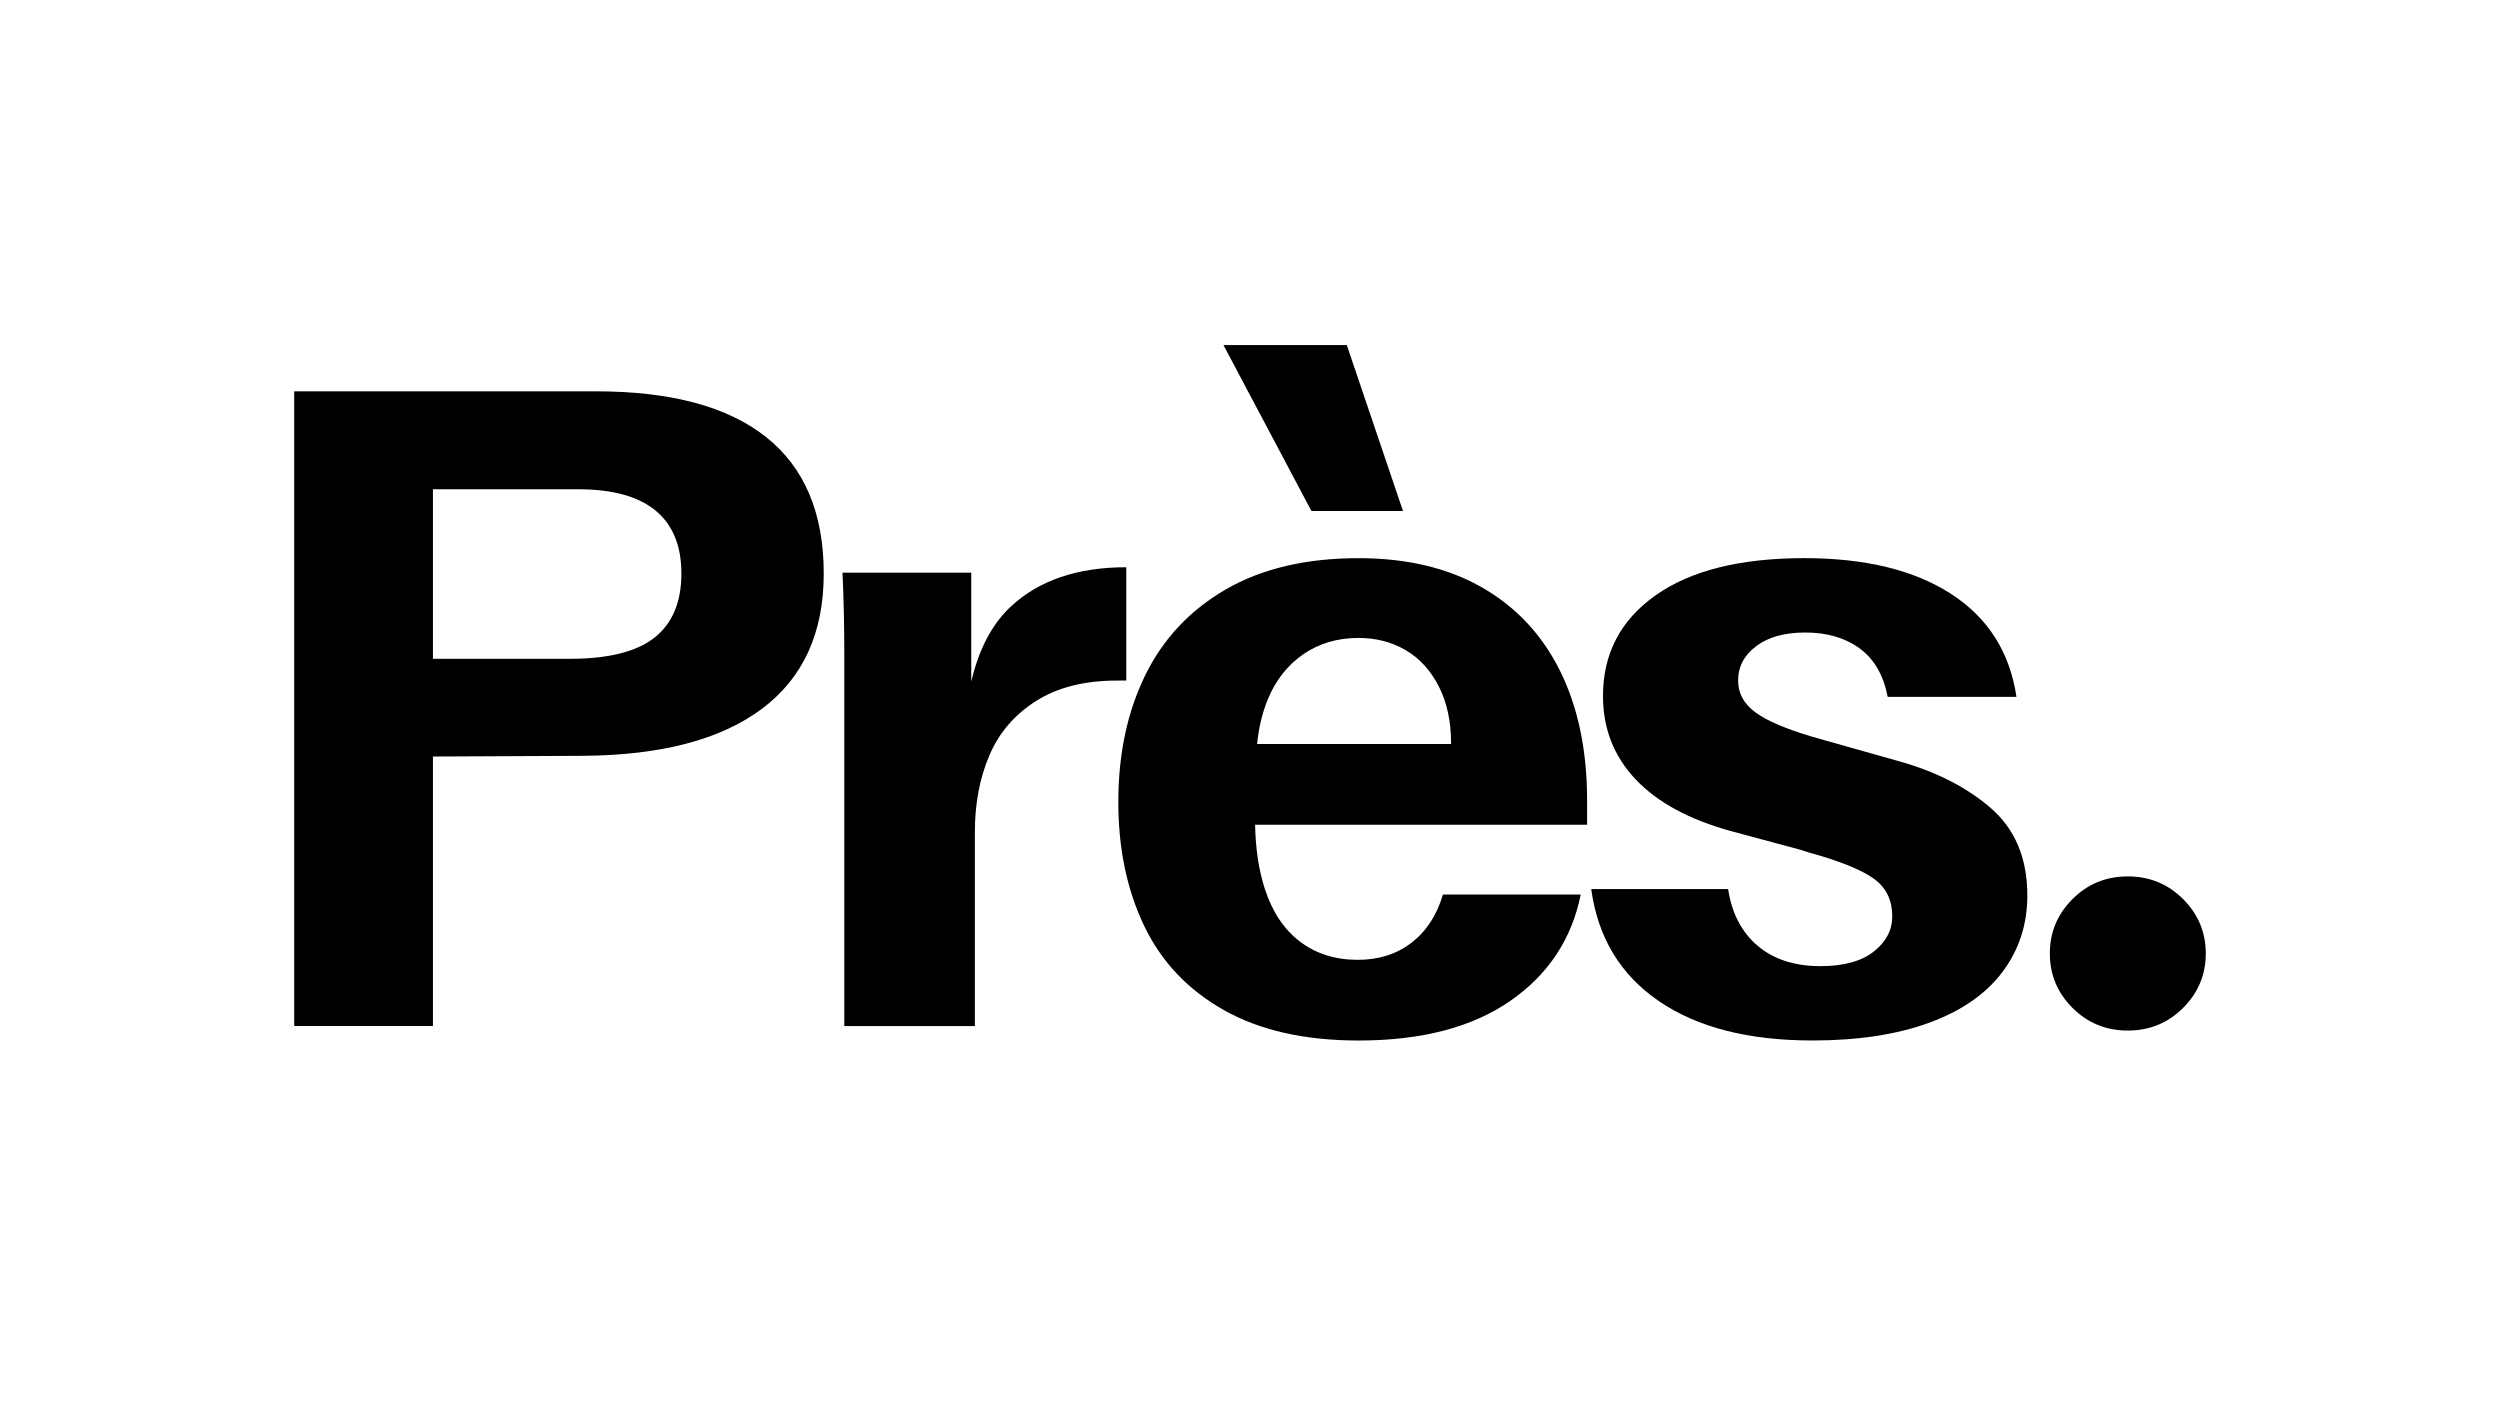 <?xml version="1.0" encoding="UTF-8"?>
<svg data-bbox="160.76 188.56 1044.48 379.98" viewBox="0 0 1366 768" xmlns="http://www.w3.org/2000/svg" data-type="shape">
    <g>
        <path d="M418.63 238.84c-20.98-16.67-51.94-25.02-92.89-25.02H160.76v346.79h75.8V413.37l82.24-.39c42.61-.33 75.14-8.92 97.6-25.76 22.46-16.84 33.69-41.44 33.69-73.82 0-33.02-10.49-57.88-31.46-74.56zm-60.94 109.49c-9.75 7.76-25.19 11.64-46.32 11.64h-74.81v-92.64h79.27c18.83 0 32.95 3.89 42.36 11.64 9.41 7.76 14.12 19.24 14.12 34.43 0 15.53-4.88 27.17-14.62 34.93z"/>
        <path d="M615.41 309.94c-26.75 0-47.81 7.18-63.17 21.55-10.23 9.57-17.4 23.23-21.55 40.93v-59.5h-70.35c.66 14.2.99 29.56.99 46.08v201.64h71.34V454.6c0-15.52 2.64-29.48 7.93-41.86 5.28-12.39 13.78-22.29 25.51-29.73 11.72-7.43 26.51-11.15 44.34-11.15h4.95v-61.92z"/>
        <path d="M809.95 321.08c-18.66-10.73-41.2-16.1-67.62-16.1-28.73 0-52.93 5.7-72.58 17.09-19.65 11.4-34.35 27.09-44.09 47.07-9.75 19.99-14.61 43.02-14.61 69.11 0 25.44 4.71 47.98 14.12 67.62 9.41 19.65 23.94 35.01 43.6 46.07 19.64 11.06 44.17 16.6 73.57 16.6 34.35 0 61.93-7.18 82.73-21.55 20.81-14.37 33.69-33.77 38.64-58.21h-75.3c-3.31 11.23-9 19.99-17.09 26.26-8.1 6.28-17.92 9.41-29.48 9.41-12.22 0-22.71-3.3-31.46-9.91-8.76-6.6-15.2-16.26-19.32-28.98-3.26-10.03-5.01-21.7-5.28-34.93h181.4v-13.38c0-27.08-4.88-50.53-14.61-70.35-9.76-19.81-23.96-35.08-42.62-45.82zm-97.84 36.41c8.59-5.94 18.66-8.92 30.22-8.92 9.58 0 18.16 2.23 25.76 6.69 7.59 4.46 13.63 11.07 18.08 19.82 4.46 8.75 6.69 19.07 6.69 30.96v.49H686.88c.87-8.89 2.83-17.07 5.9-24.52 4.3-10.4 10.73-18.57 19.33-24.52z"/>
        <path d="m766.6 279.22-30.71-90.66h-67.38l48.06 90.66h50.03z"/>
        <path d="M1087.43 441.22c-13.54-11.56-30.72-20.14-51.52-25.76l-38.64-10.9-6.94-1.98c-14.54-4.29-24.94-8.75-31.21-13.38-6.28-4.62-9.41-10.4-9.41-17.34 0-7.59 3.3-13.87 9.91-18.83 6.6-4.95 15.52-7.43 26.75-7.43 11.89 0 21.8 2.9 29.72 8.67 7.93 5.78 13.04 14.61 15.36 26.5h70.35c-3.64-24.44-15.53-43.18-35.67-56.23-20.15-13.04-46.9-19.57-80.26-19.57-35.01 0-62.1 6.77-81.25 20.31-19.16 13.55-28.74 31.88-28.74 54.99 0 17.83 5.95 33.03 17.84 45.58 11.89 12.56 29.23 21.97 52.02 28.24l38.64 10.4c.99.33 1.98.67 2.97.99.99.33 2.14.67 3.47.99 16.18 4.63 27.41 9.34 33.69 14.12 6.27 4.79 9.42 11.48 9.42 20.06 0 7.6-3.39 14.04-10.16 19.32-6.77 5.29-16.44 7.93-28.98 7.93-14.2 0-25.68-3.72-34.43-11.15-8.76-7.43-14.12-17.75-16.1-30.96h-74.81c3.63 26.43 15.93 46.82 36.91 61.18 20.97 14.37 48.96 21.55 83.97 21.55 24.77 0 45.99-3.22 63.66-9.66 17.66-6.44 31.04-15.68 40.13-27.74 9.08-12.05 13.62-26.01 13.62-41.86 0-20.46-6.77-36.47-20.31-48.04z"/>
        <path d="M1192.85 491.26c-8.26-8.25-18.33-12.39-30.22-12.39s-21.97 4.13-30.22 12.39c-8.26 8.26-12.38 18.17-12.38 29.72 0 11.57 4.12 21.47 12.38 29.73 8.25 8.26 18.33 12.39 30.22 12.39s21.96-4.13 30.22-12.39c8.25-8.25 12.39-18.16 12.39-29.73 0-11.55-4.14-21.46-12.39-29.72z"/>
    </g>
</svg>

